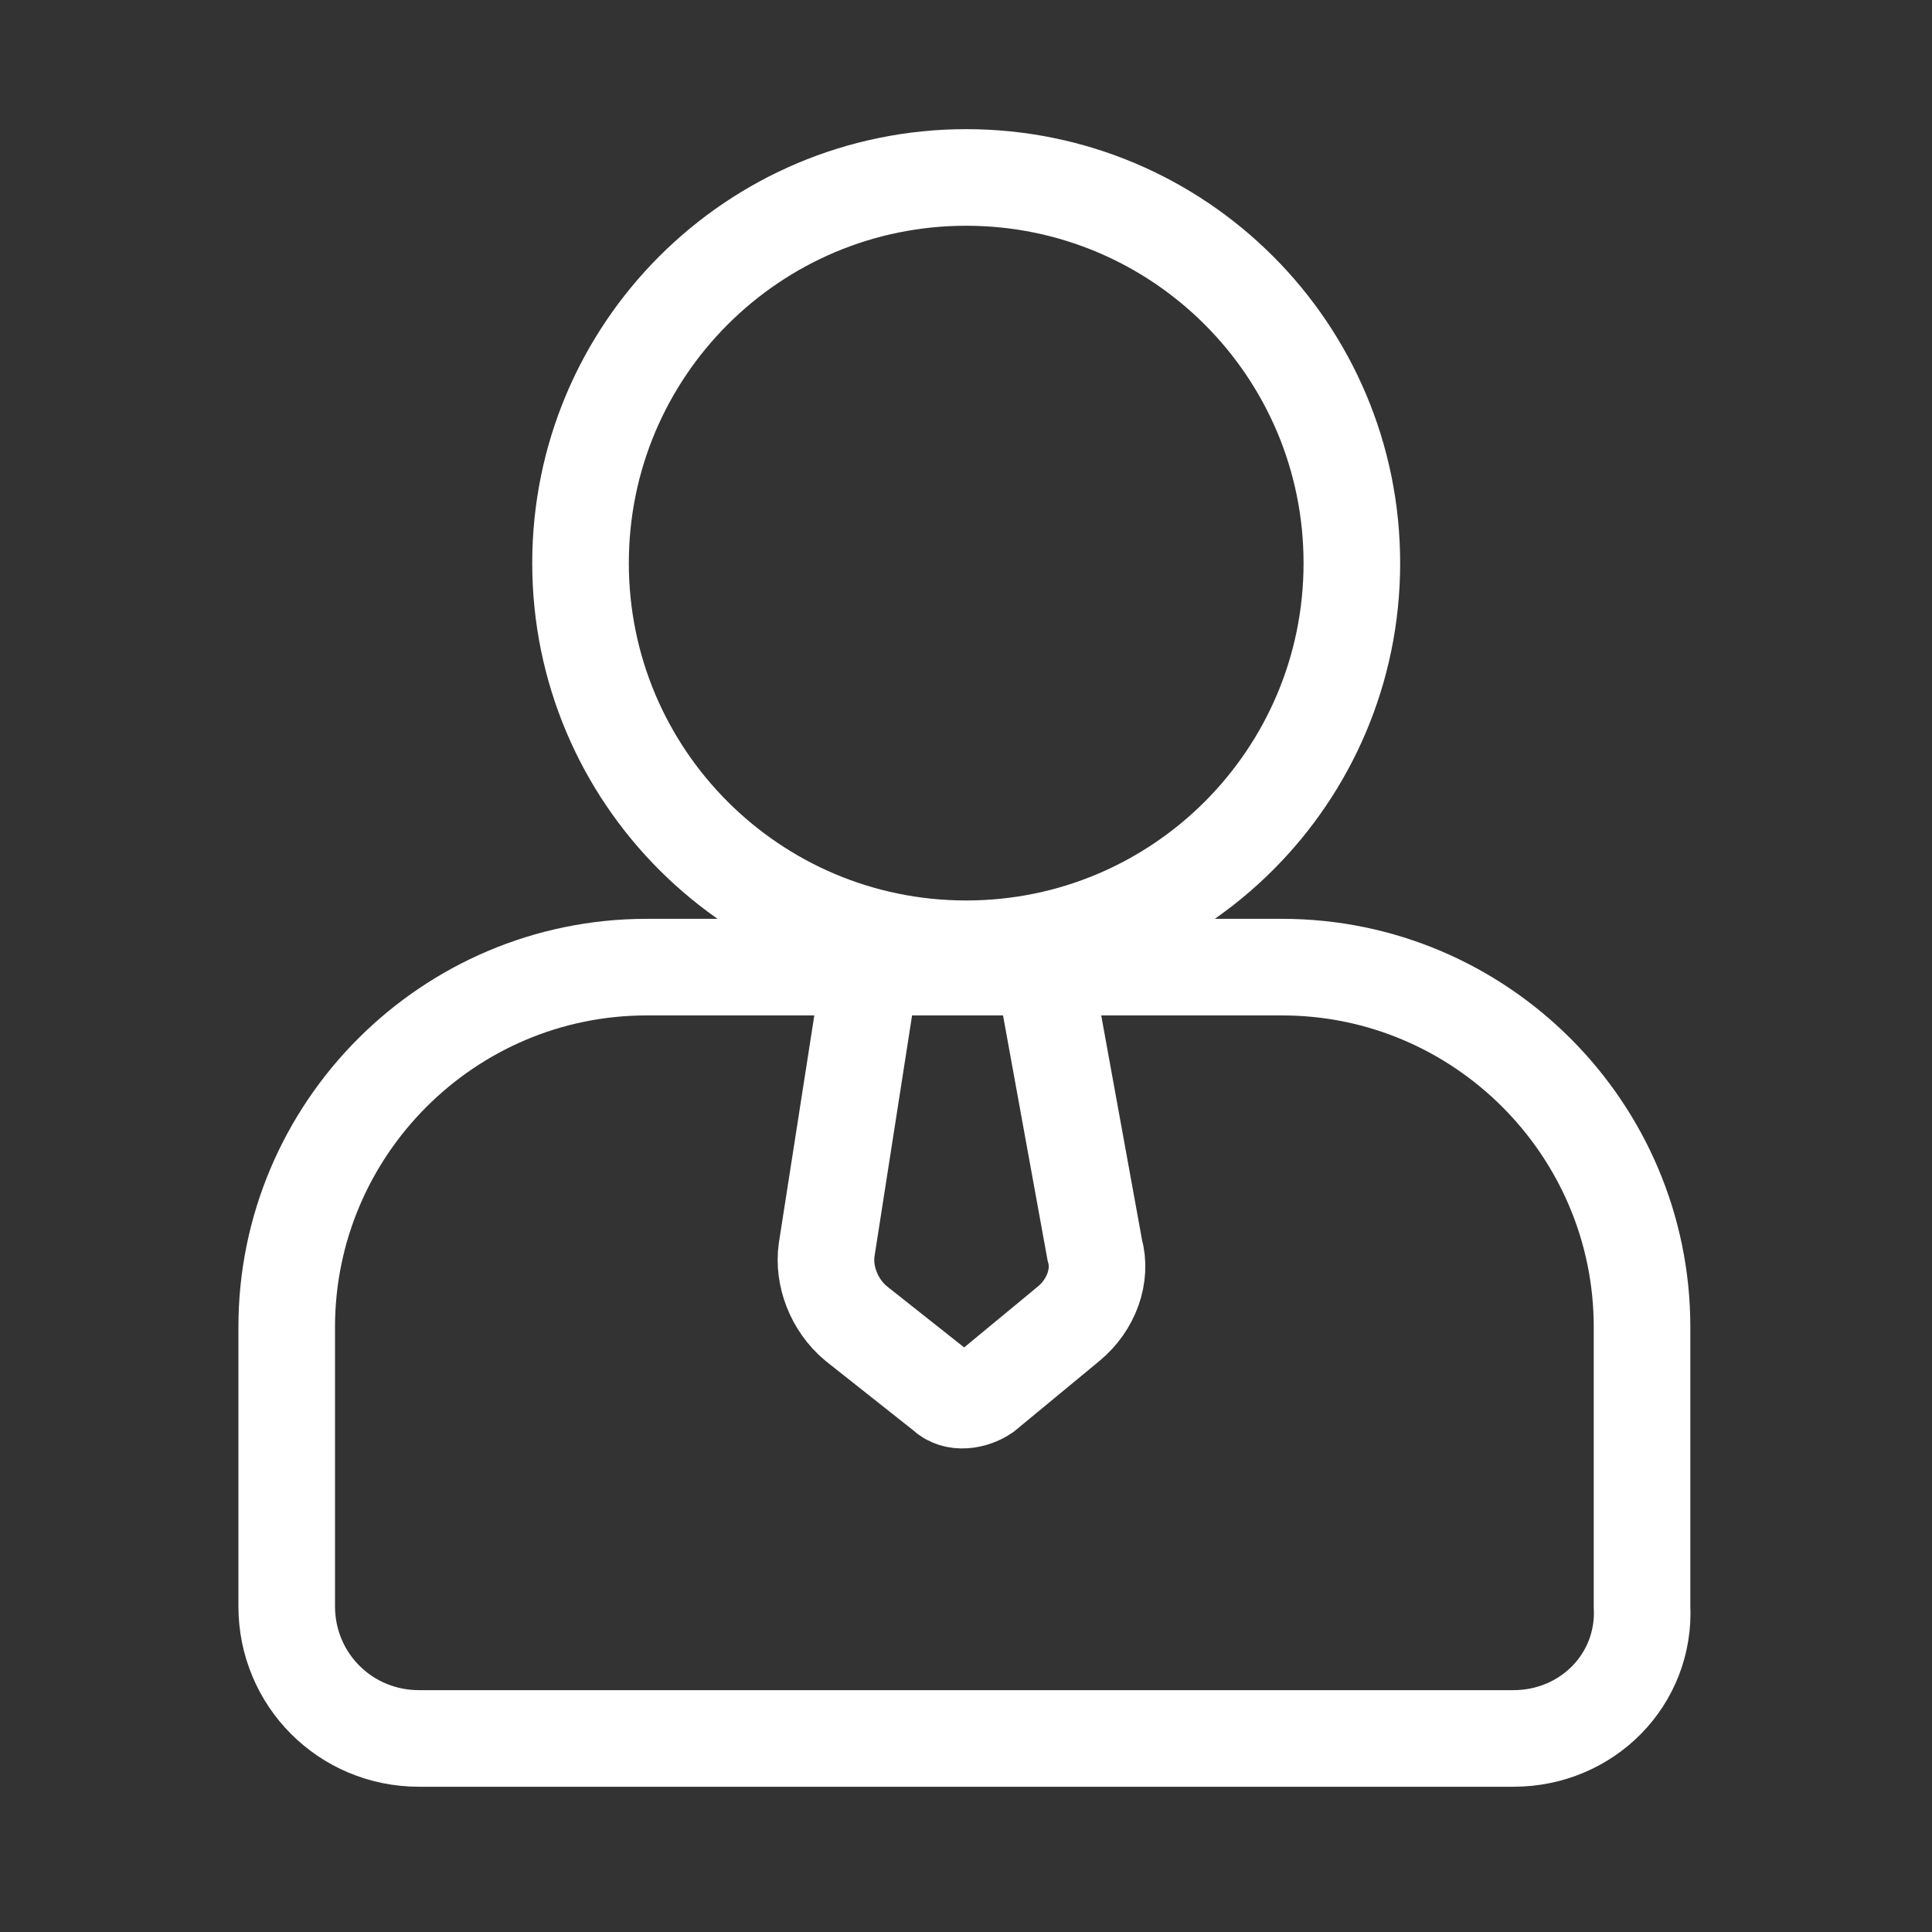 <svg width="60" height="60" viewBox="0 0 60 60" fill="none" xmlns="http://www.w3.org/2000/svg">
<rect x="0" y="0" width="60" height="60" fill="#333333" stroke="none"/>
<path d="M30.006 29.465C36.621 29.465 41.983 24.103 41.983 17.488C41.983 10.873 36.621 5.511 30.006 5.511C23.392 5.511 18.029 10.873 18.029 17.488C18.029 24.103 23.392 29.465 30.006 29.465Z" stroke="white" stroke-width="3" stroke-miterlimit="10"/>
<path d="M47.002 53.989H13.011C10.729 53.989 8.904 52.164 8.904 49.883V41.214C8.904 35.054 13.923 30.035 20.083 30.035H39.816C45.976 30.035 50.995 35.054 50.995 41.214V49.883C51.109 52.164 49.284 53.989 47.002 53.989Z" stroke="white" stroke-width="3" stroke-miterlimit="10"/>
<path d="M27.041 30.035L25.672 38.818C25.558 39.617 25.9 40.529 26.584 41.1L29.322 43.267C29.664 43.609 30.235 43.495 30.577 43.267L33.2 41.1C33.885 40.529 34.227 39.617 33.999 38.818L32.402 30.035" stroke="white" stroke-width="3" stroke-miterlimit="10"/>
</svg>
